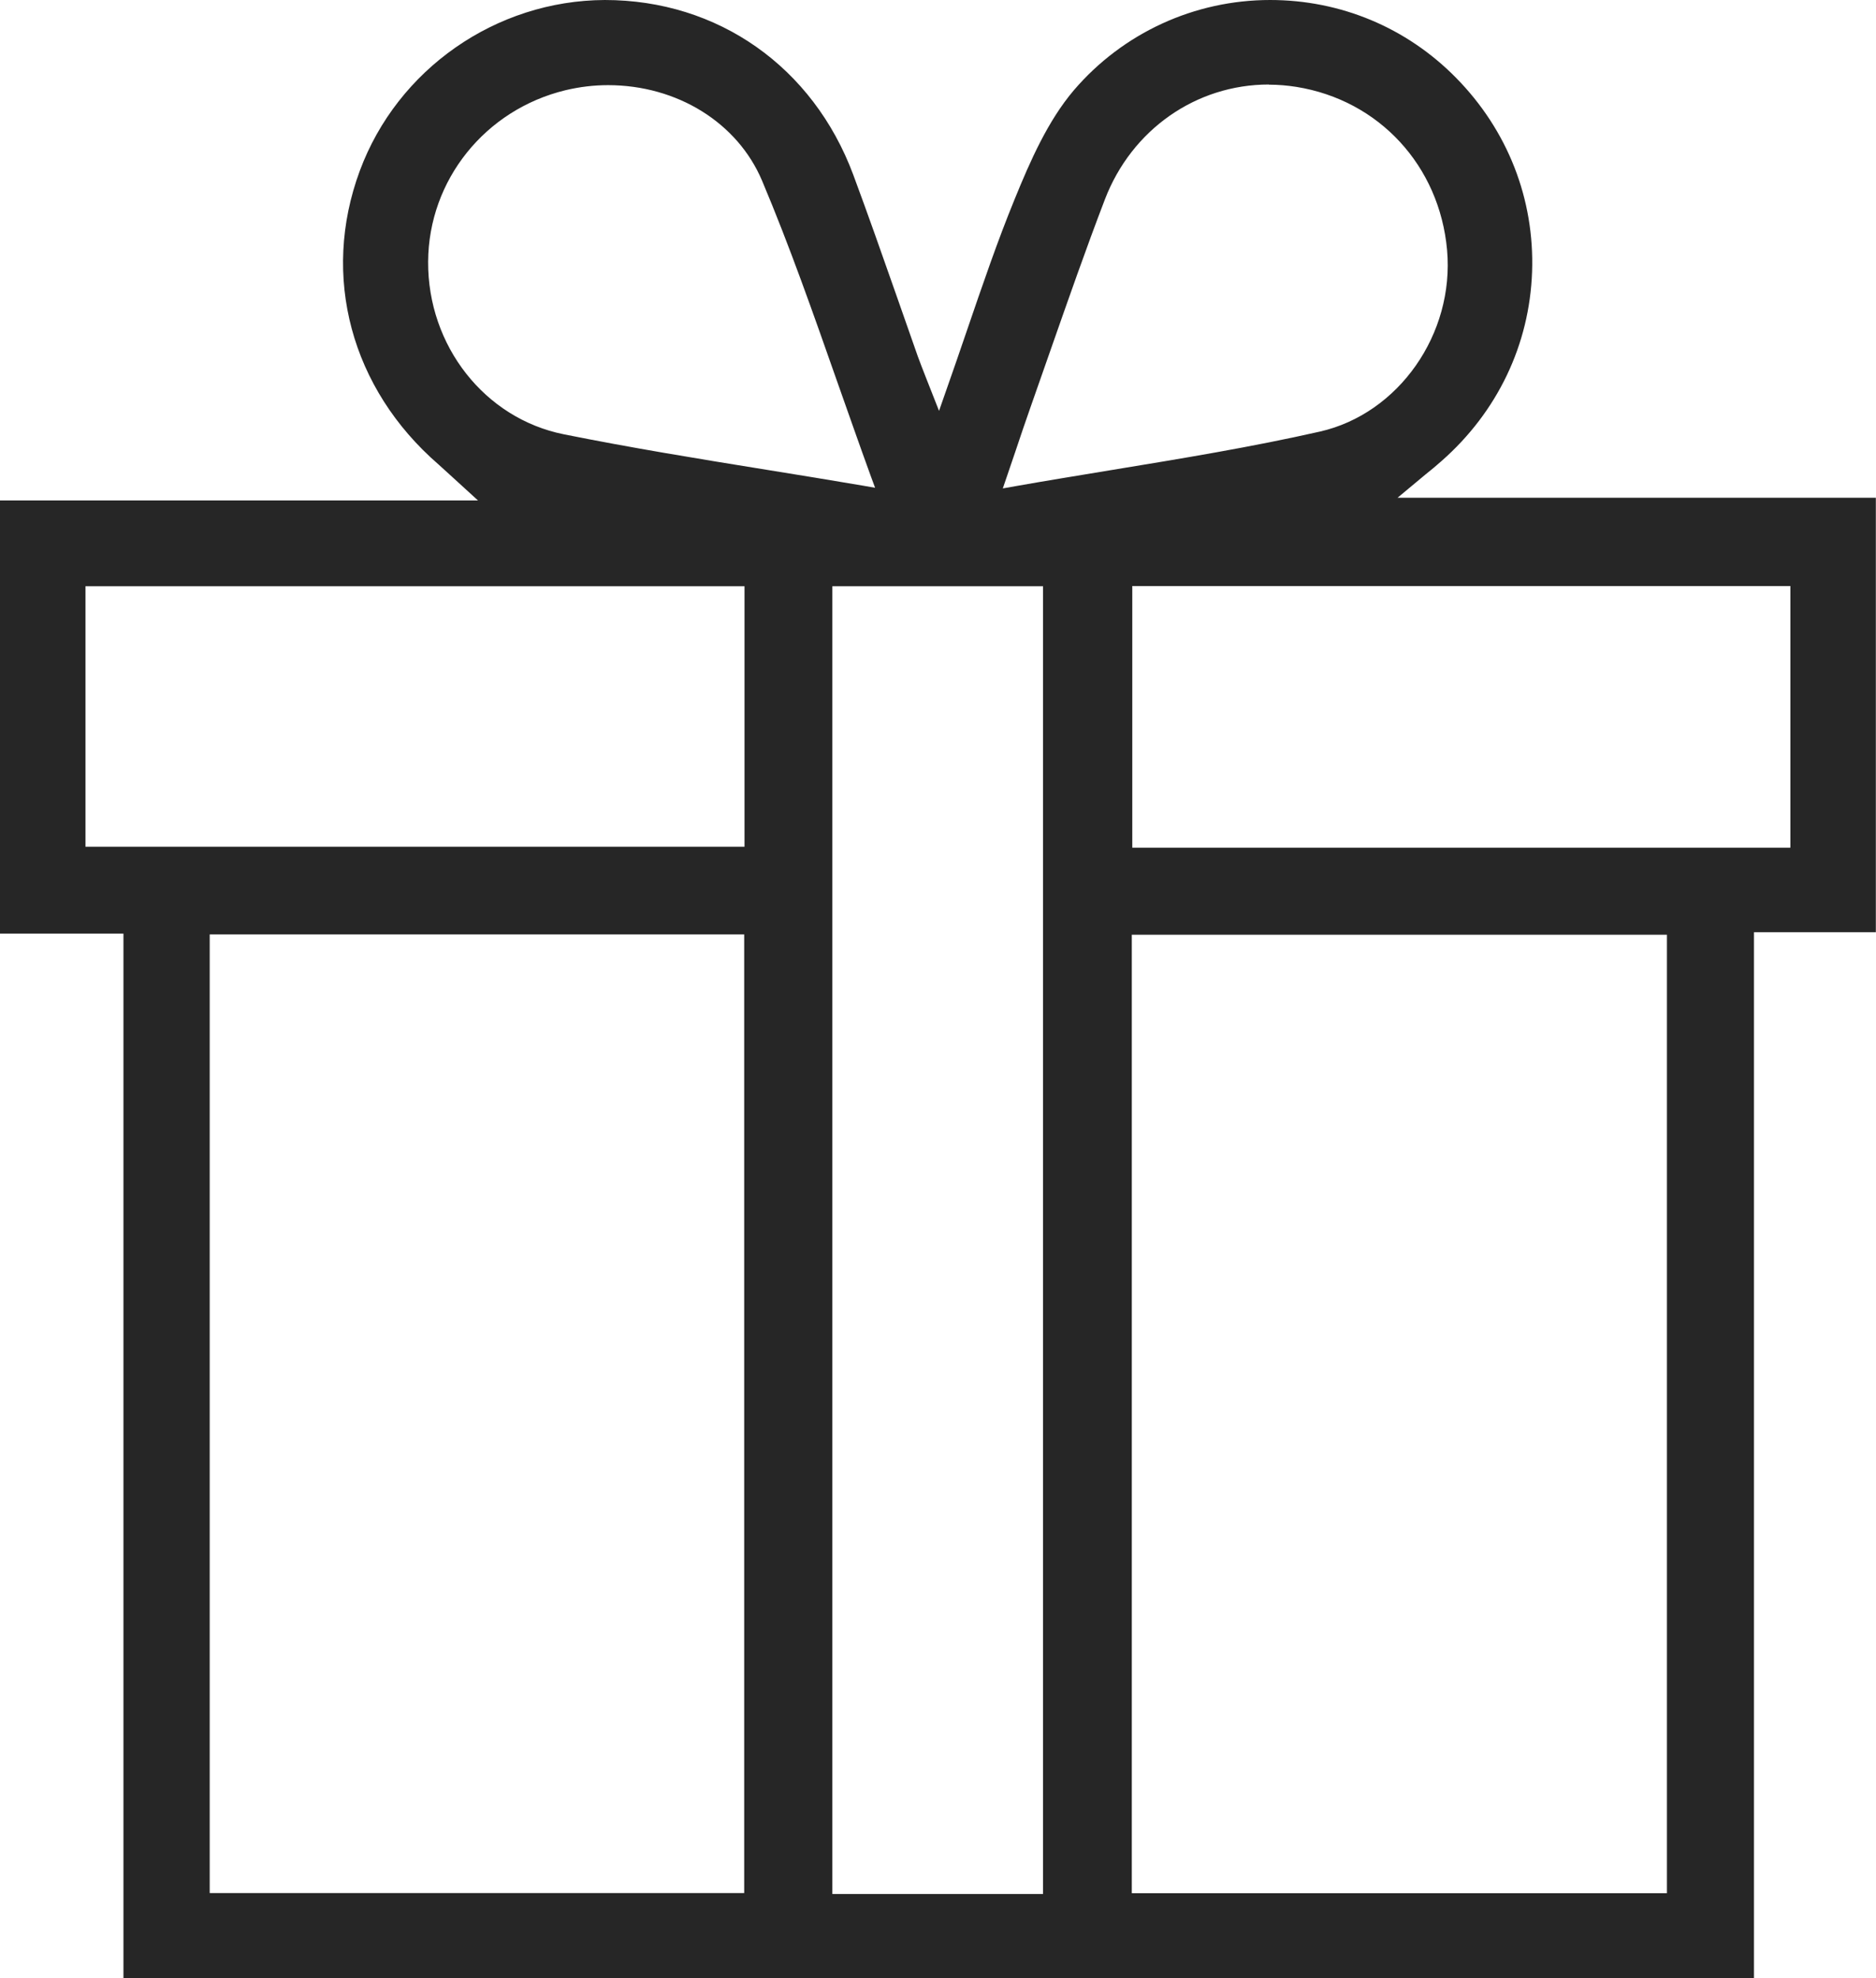 <?xml version="1.0" encoding="UTF-8"?>
<svg id="Capa_2" data-name="Capa 2" xmlns="http://www.w3.org/2000/svg" viewBox="0 0 118.53 125">
  <defs>
    <style>
      .cls-1 {
        fill: #262626;
        stroke-width: 0px;
      }
    </style>
  </defs>
  <g id="Layer_1" data-name="Layer 1">
    <path class="cls-1" d="m7.8,125V58.99H0v-27.37h30.2l-1.61-1.47c-.36-.33-.62-.57-.88-.8-5.53-4.79-7.44-11.9-4.98-18.55C25.11,4.37,31.33.03,38.21,0c7.16,0,13.16,4.23,15.7,11.04.94,2.53,1.85,5.12,2.73,7.63.45,1.28.9,2.57,1.35,3.85.14.38.29.77.49,1.28l.85,2.16.42-1.2c.47-1.34.92-2.63,1.35-3.9.99-2.89,1.92-5.62,3.01-8.28.99-2.43,2.1-4.95,3.74-6.88,3.1-3.62,7.62-5.7,12.4-5.7,4.45,0,8.62,1.74,11.74,4.91,3.27,3.32,4.97,7.67,4.81,12.26-.16,4.61-2.19,8.85-5.71,11.95-.31.28-.64.55-1.05.88l-1.74,1.45h30.22v27.45h-7.7v66.1H7.8Zm44.79-5.33h13.31V37.04h-13.31v82.62Zm18.92-.05h33.81v-60.56h-33.81v60.56Zm-58.27-.01h33.78v-60.57H13.25v60.57Zm58.3-66.05h41.58v-16.53h-41.58v16.53Zm-66.15-.06h41.65v-16.46H5.4v16.46ZM80.17,5.34c-4.6,0-8.67,2.85-10.36,7.26-1.2,3.13-2.32,6.34-3.41,9.45-.43,1.23-.86,2.45-1.29,3.68-.32.9-.62,1.8-.96,2.81l-.79,2.32.79-.14c2.03-.36,4.03-.68,6.01-1.01,4.57-.75,8.89-1.46,13.23-2.44,4.98-1.13,8.51-6.17,8.04-11.47-.48-5.33-4.3-9.47-9.52-10.31-.57-.09-1.15-.14-1.73-.14Zm-41.75.04c-.91,0-1.81.11-2.69.32-5.08,1.23-8.65,5.68-8.68,10.83-.03,5.32,3.58,9.91,8.57,10.91,4.23.85,8.45,1.54,12.92,2.26,1.95.31,3.93.64,5.95.98l.8.14-.28-.76c-.72-1.98-1.4-3.93-2.08-5.85-1.56-4.44-3.03-8.64-4.78-12.79-1.55-3.67-5.37-6.04-9.74-6.04Z"/>
  </g>
</svg>